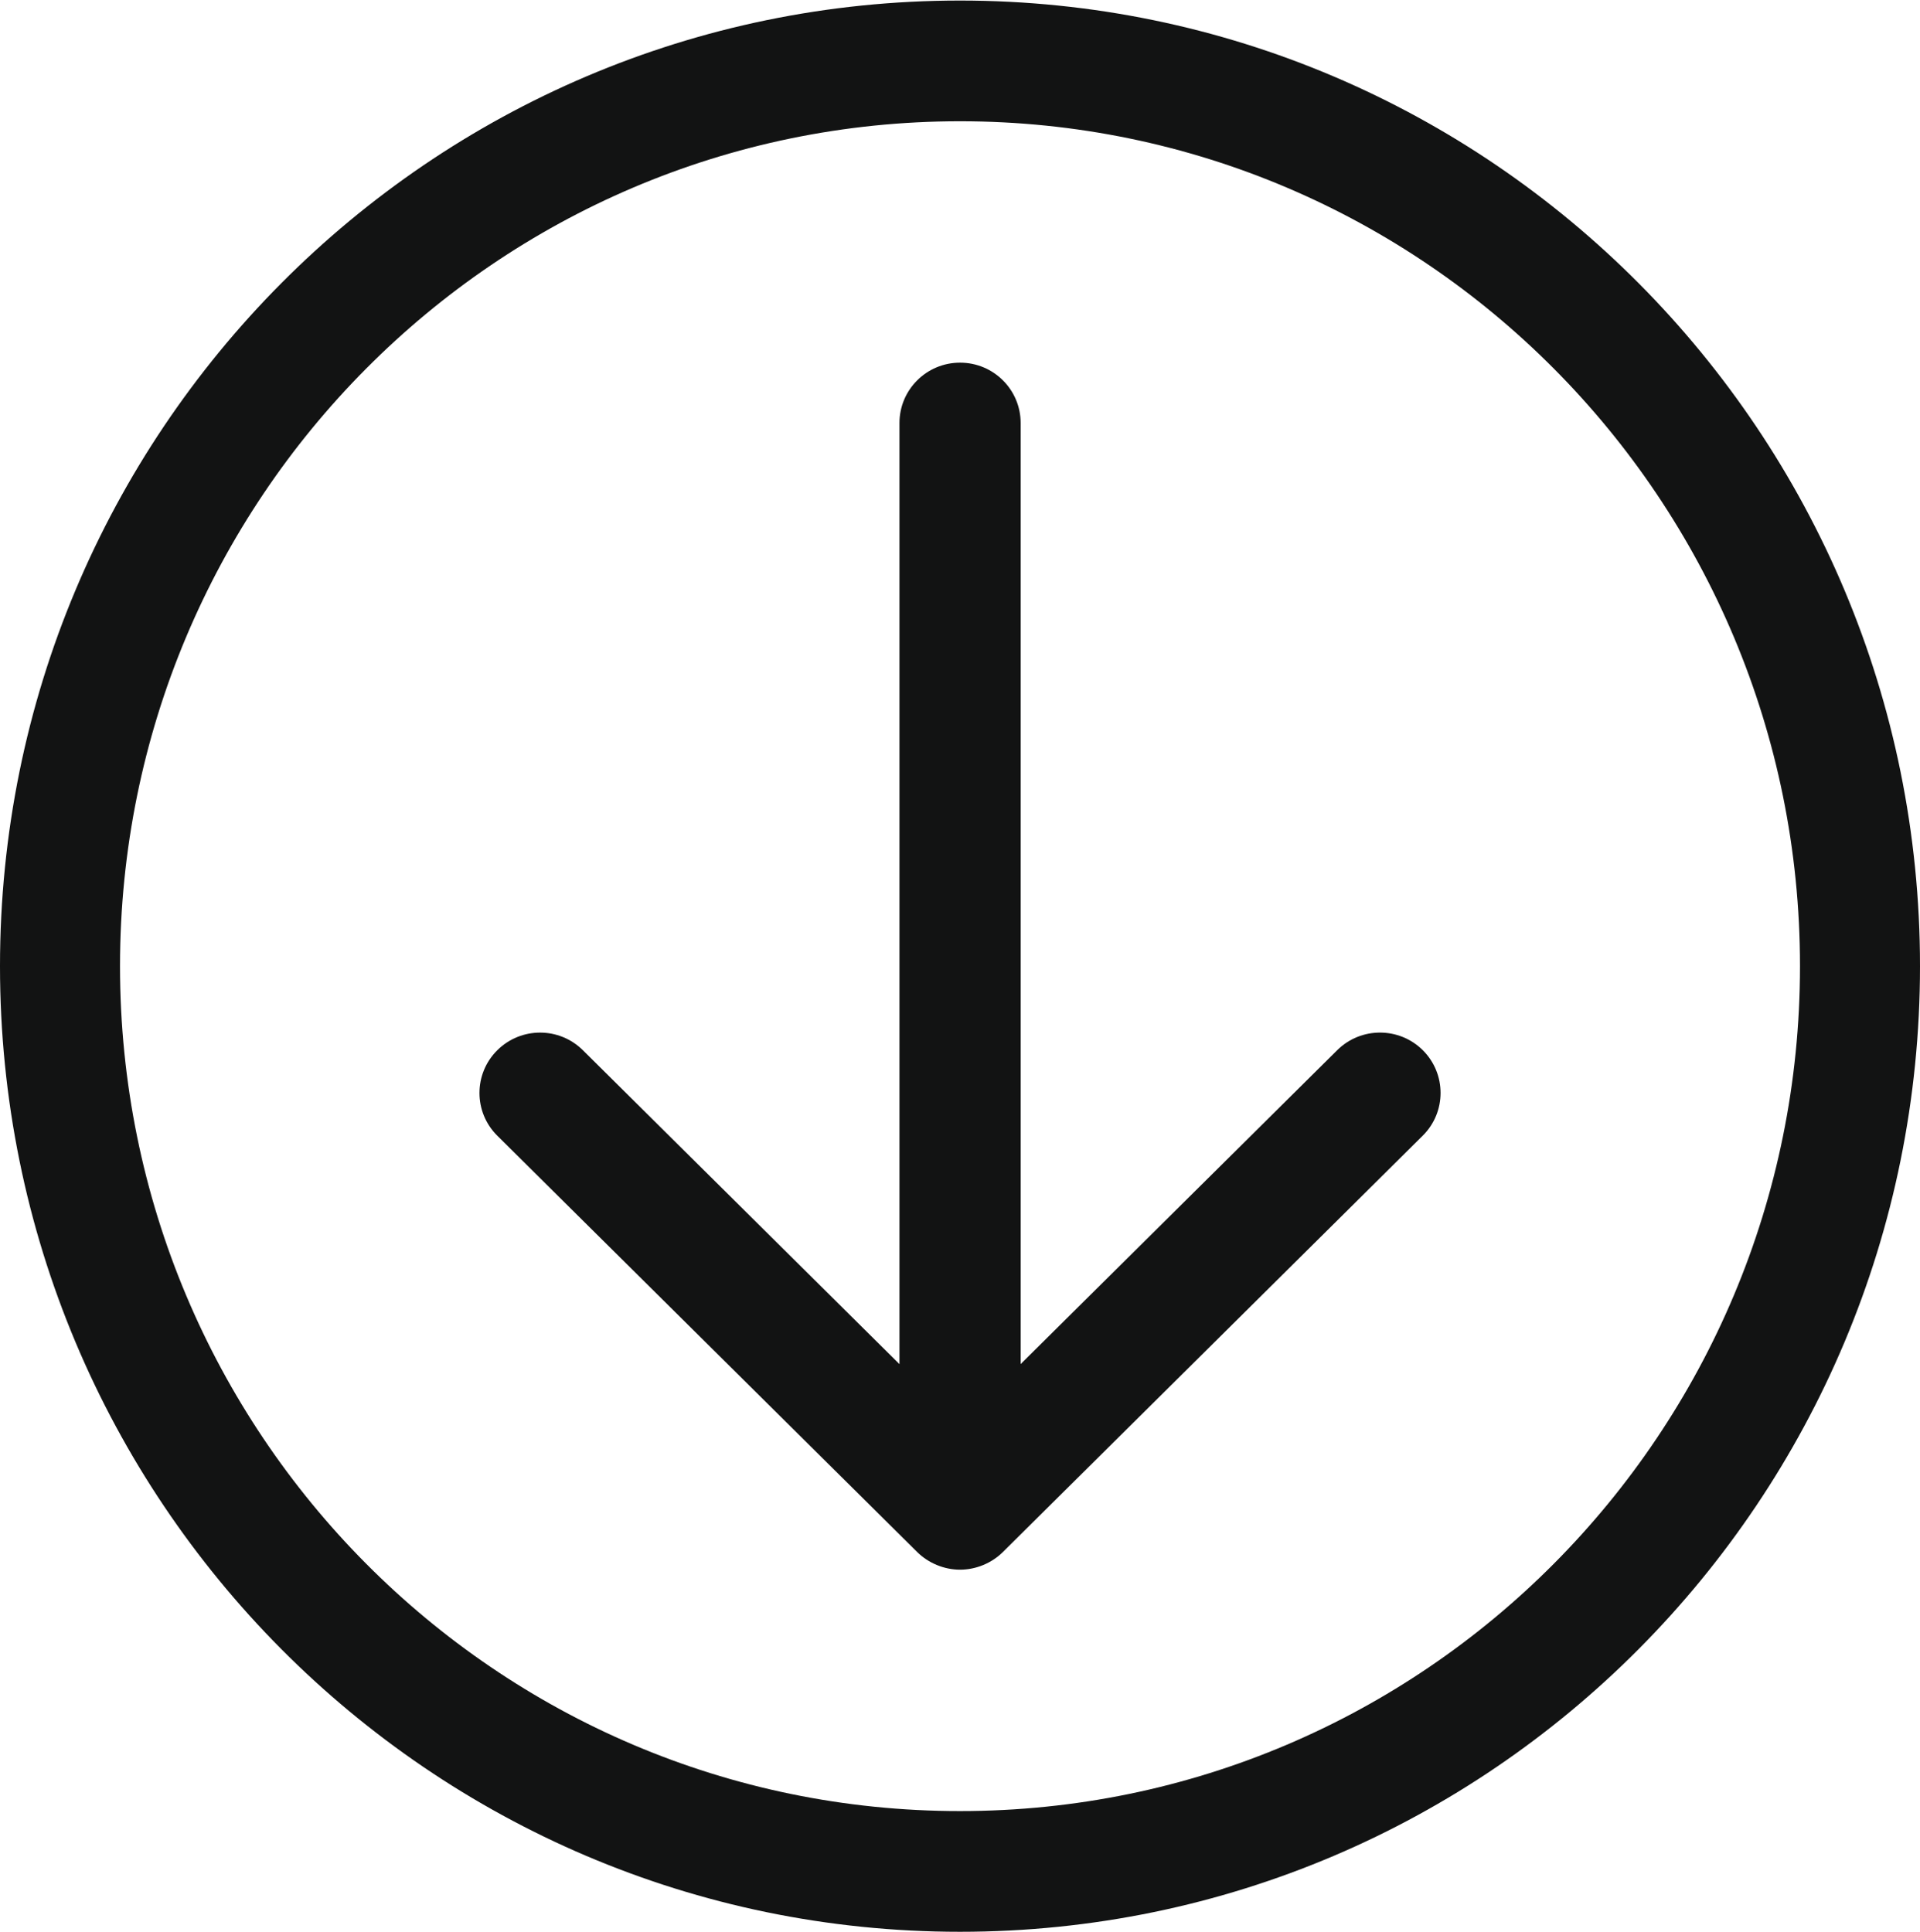 <?xml version="1.0" encoding="UTF-8"?> <svg xmlns="http://www.w3.org/2000/svg" xmlns:xlink="http://www.w3.org/1999/xlink" width="159" height="160" xml:space="preserve" overflow="hidden"><defs><clipPath id="clip0"><rect x="495" y="344" width="159" height="160"></rect></clipPath></defs><g clip-path="url(#clip0)" transform="translate(-495 -344)"><path d="M79.5 0C35.591 0 0 35.596 0 79.5 0 123.409 35.591 159 79.5 159 123.404 159 159 123.409 159 79.5 159 35.596 123.404 0 79.5 0ZM79.5 149.062C41.082 149.062 9.938 117.918 9.938 79.5 9.938 41.082 41.082 9.938 79.5 9.938 117.918 9.938 149.062 41.082 149.062 79.5 149.062 117.918 117.918 149.062 79.5 149.062Z" fill="#121313" transform="matrix(1 0 0 -1.006 495 504)"></path><path d="M83.053 31.268C82.118 30.344 80.812 29.812 79.5 29.812 78.193 29.812 76.886 30.349 75.952 31.268L41.176 65.548C39.213 67.49 39.218 70.636 41.176 72.574 43.139 74.516 46.314 74.516 48.276 72.574L74.487 46.736 74.487 124.219C74.487 126.962 76.732 129.188 79.505 129.188 82.278 129.188 84.523 126.962 84.523 124.219L84.523 46.741 110.734 72.579C112.691 74.516 115.871 74.516 117.829 72.579 119.787 70.636 119.787 67.49 117.829 65.553L83.053 31.268Z" fill="#121313" transform="matrix(1 0 0 -1.006 495 504)"></path></g></svg> 